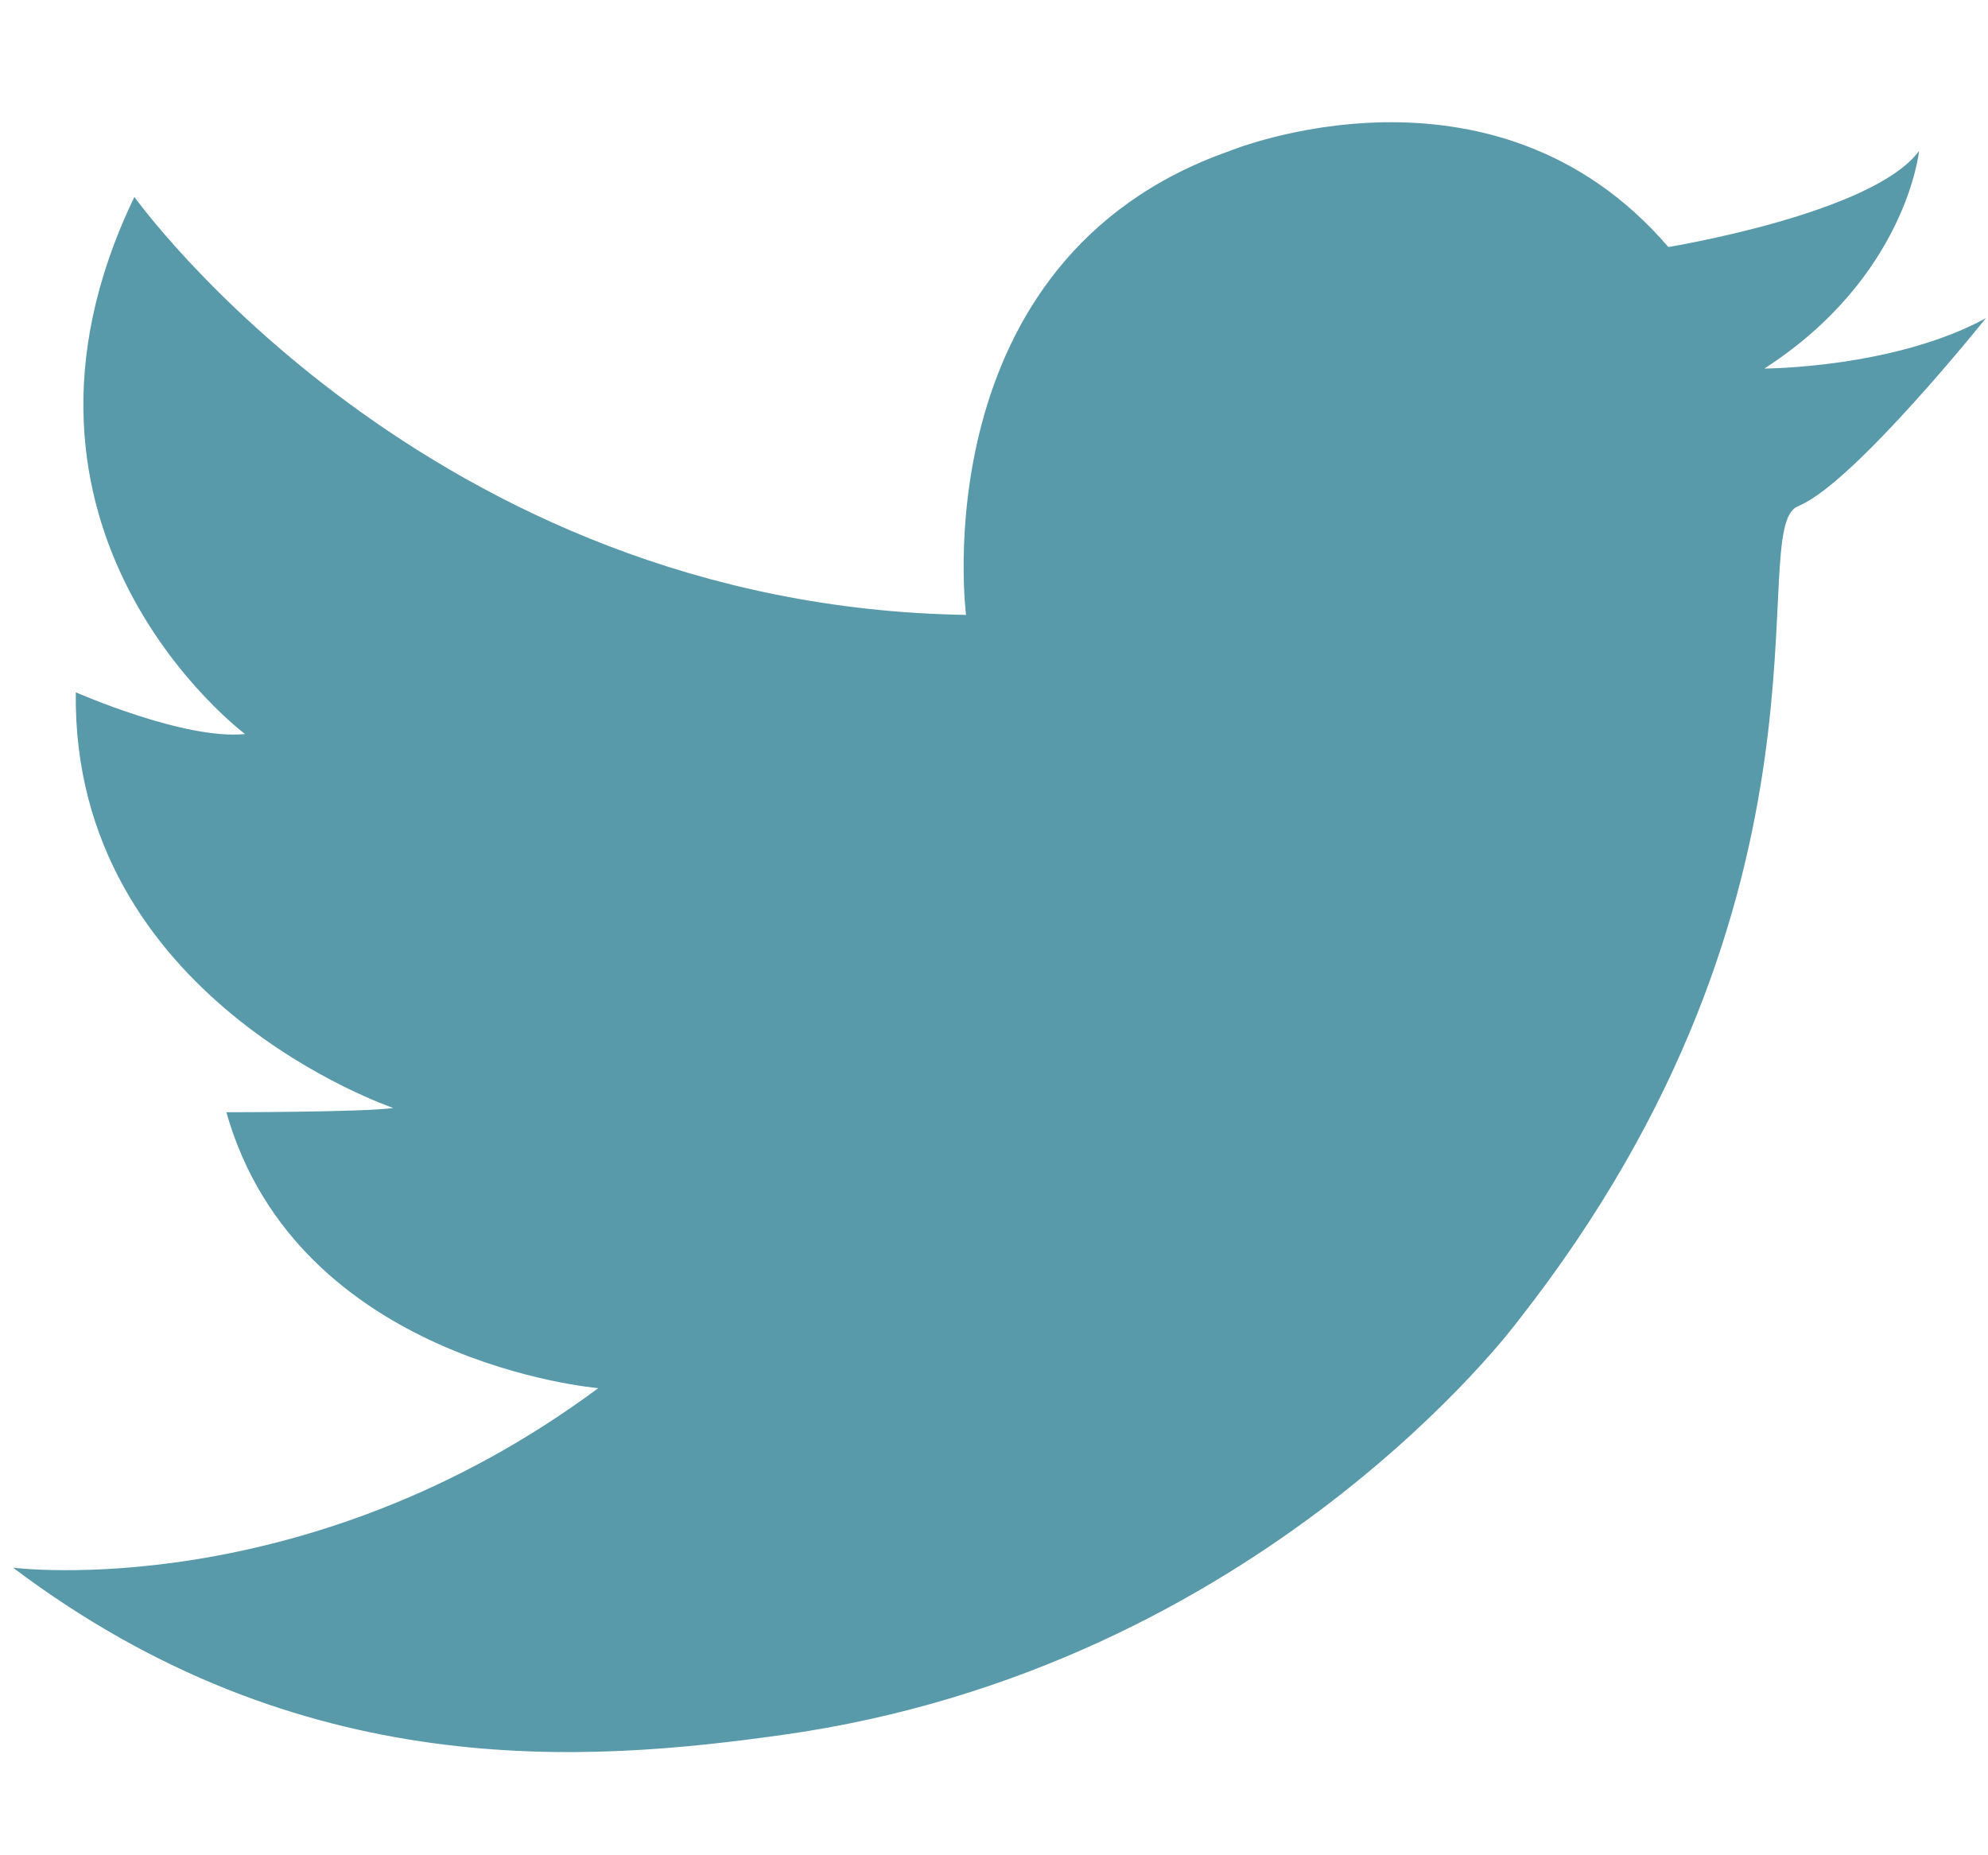 <svg xmlns="http://www.w3.org/2000/svg" width="15" height="14" viewBox="0 0 15 14">
    <g fill="none" fill-rule="evenodd">
        <g fill="#5899AA">
            <g>
                <g>
                    <g>
                        <g>
                            <g>
                                <path d="M1.014 1.486S3.22 4.576 7.289 4.64c0 0-.346-2.68 1.987-3.5 0 0 1.987-.82 3.312.724 0 0 1.545-.252 1.892-.725 0 0-.095.95-1.167 1.642 0 0 .978-.002 1.671-.38 0 0-.976 1.22-1.398 1.41l-.02.01c-.41.157.44 2.9-2.114 6.149 0 0-1.935 2.617-5.55 3.122-1.47.206-3.627.379-5.803-1.262 0 0 2.207.284 4.415-1.355 0 0-2.27-.19-2.806-2.082 0 0 1.04 0 1.26-.032 0 0-2.427-.82-2.396-3.137 0 0 .82.362 1.277.315 0 0-2.05-1.53-.835-4.053" transform="translate(-1112 -2292) translate(0 2070) translate(730 44) translate(276 172) translate(106 6)"/>
                            </g>
                        </g>
                    </g>
                </g>
            </g>
        </g>
    </g>
</svg>
